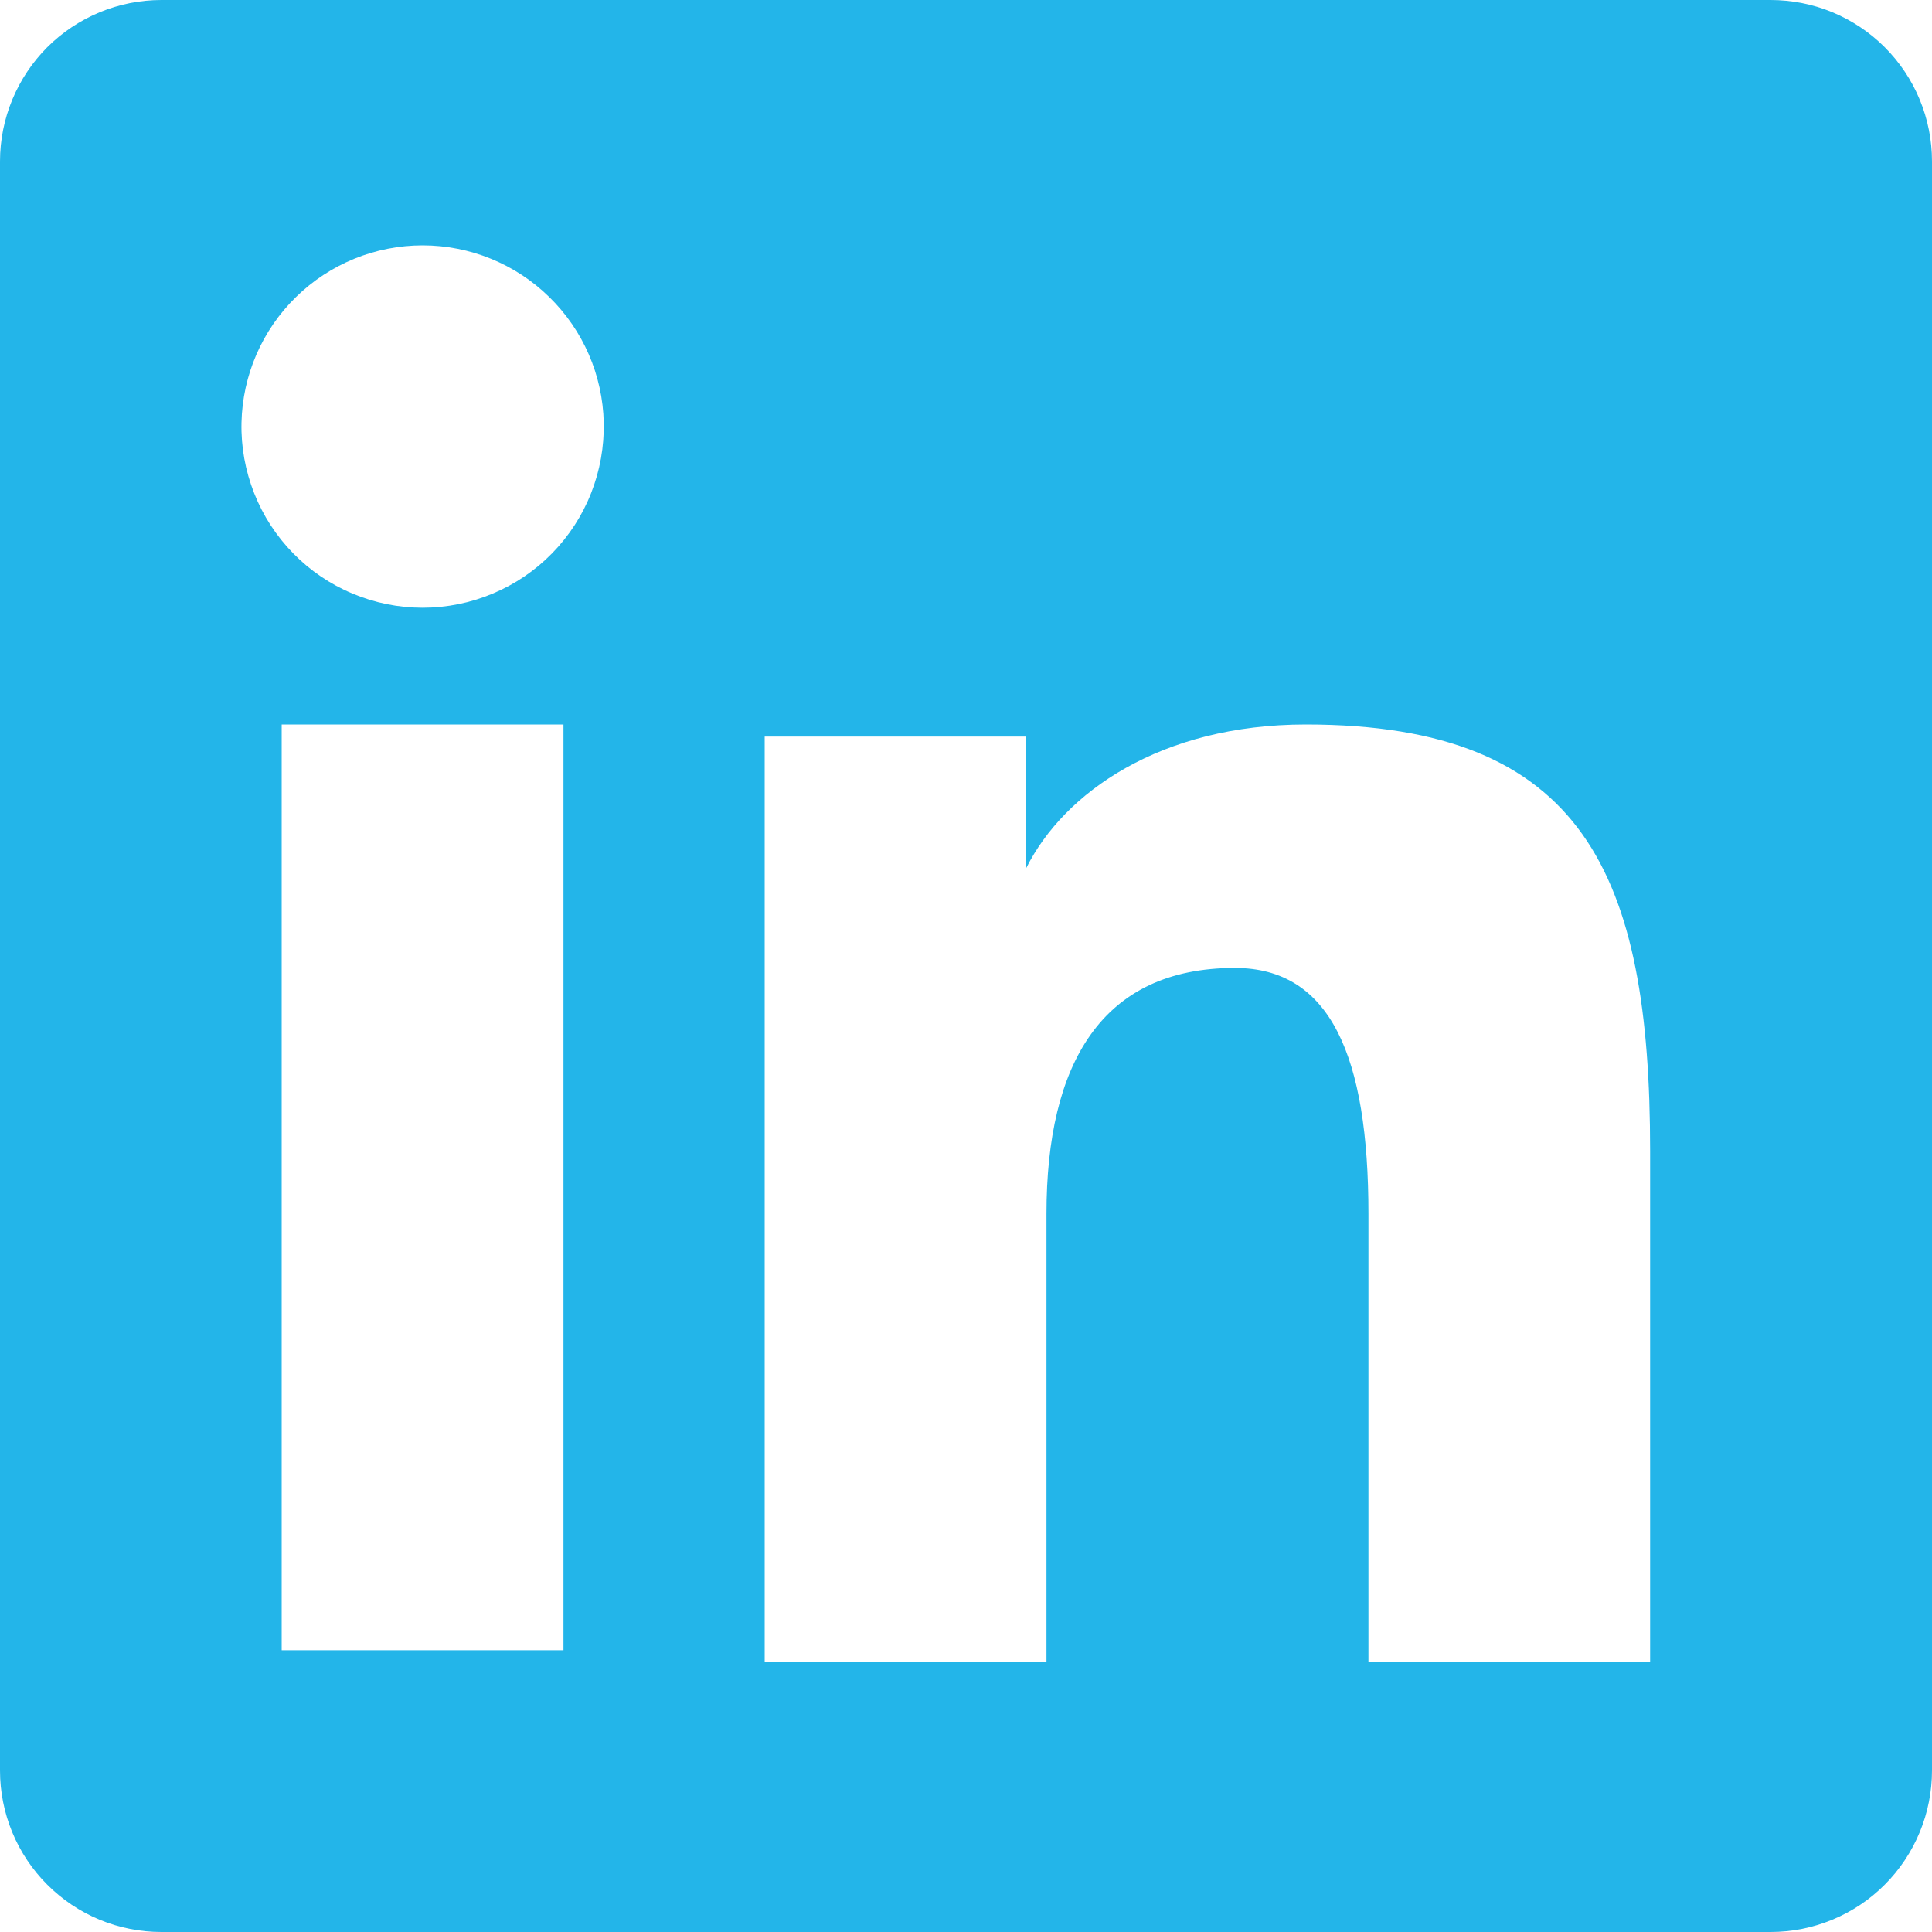 <svg width="20" height="20" viewBox="0 0 20 20" fill="none" xmlns="http://www.w3.org/2000/svg">
<path fill-rule="evenodd" clip-rule="evenodd" d="M2.47327e-07 1.671C2.47327e-07 1.228 0.176 0.803 0.489 0.489C0.803 0.176 1.228 -0 1.671 -0H18.327C18.547 -0 18.764 0.042 18.967 0.126C19.17 0.21 19.355 0.333 19.51 0.488C19.666 0.644 19.789 0.828 19.873 1.031C19.957 1.234 20 1.451 20 1.671V18.327C20 18.547 19.957 18.764 19.873 18.967C19.789 19.17 19.666 19.355 19.511 19.51C19.356 19.666 19.171 19.789 18.968 19.873C18.765 19.957 18.548 20 18.328 20H1.671C1.451 20 1.234 19.957 1.031 19.873C0.828 19.789 0.644 19.665 0.489 19.51C0.334 19.355 0.211 19.171 0.127 18.968C0.043 18.765 -0 18.548 2.47327e-07 18.328V1.671ZM7.916 7.625H10.624V8.985C11.015 8.204 12.015 7.5 13.518 7.5C16.399 7.5 17.082 9.057 17.082 11.914V17.207H14.166V12.565C14.166 10.938 13.775 10.02 12.783 10.02C11.405 10.02 10.833 11.01 10.833 12.565V17.207H7.916V7.625ZM2.916 17.083H5.833V7.5H2.916V17.082V17.083ZM6.25 4.374C6.255 4.624 6.211 4.872 6.119 5.105C6.028 5.337 5.89 5.549 5.716 5.727C5.541 5.906 5.332 6.048 5.102 6.144C4.872 6.241 4.625 6.291 4.375 6.291C4.125 6.291 3.878 6.241 3.648 6.144C3.418 6.048 3.209 5.906 3.034 5.727C2.86 5.549 2.722 5.337 2.631 5.105C2.539 4.872 2.494 4.624 2.5 4.374C2.511 3.884 2.713 3.418 3.064 3.075C3.414 2.732 3.885 2.54 4.375 2.54C4.865 2.54 5.336 2.732 5.686 3.075C6.037 3.418 6.239 3.884 6.25 4.374V4.374Z" fill="#23B5E9"/>
</svg>

